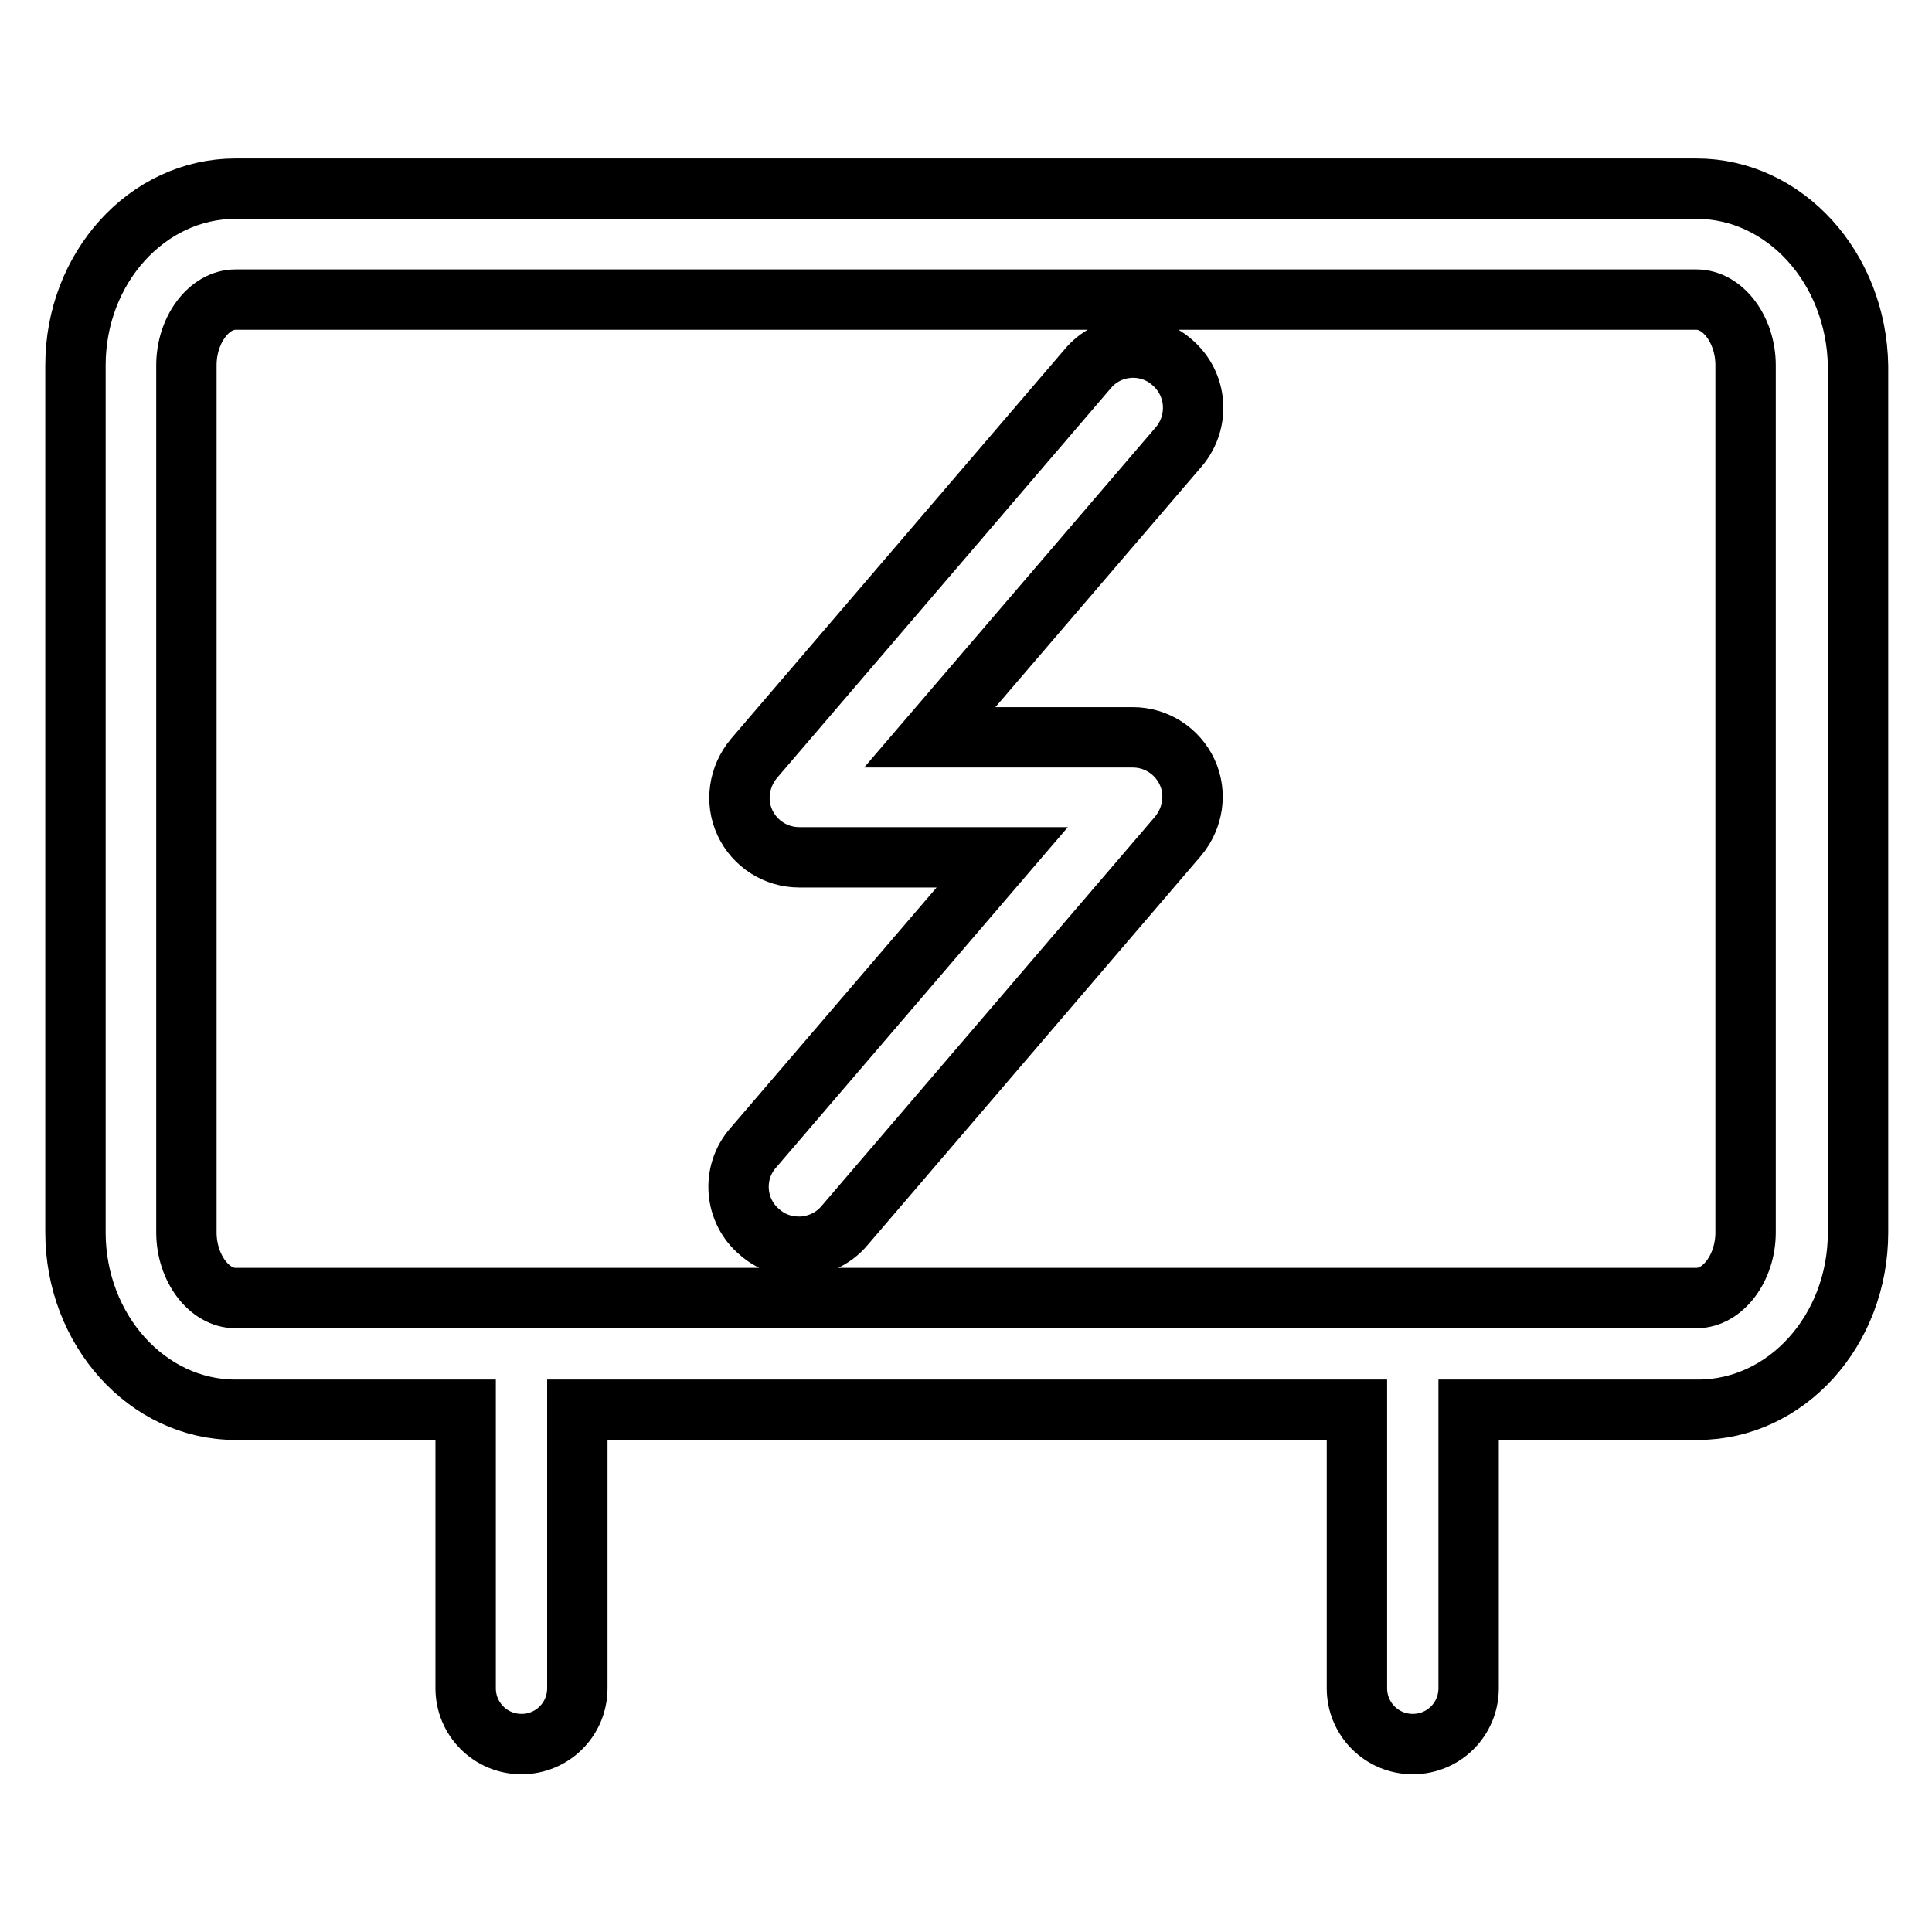 <?xml version="1.0" encoding="utf-8"?>
<!-- Svg Vector Icons : http://www.onlinewebfonts.com/icon -->
<!DOCTYPE svg PUBLIC "-//W3C//DTD SVG 1.1//EN" "http://www.w3.org/Graphics/SVG/1.1/DTD/svg11.dtd">
<svg version="1.1" xmlns="http://www.w3.org/2000/svg" xmlns:xlink="http://www.w3.org/1999/xlink" x="0px" y="0px" viewBox="0 0 256 256" enable-background="new 0 0 256 256" xml:space="preserve">
<g> <path stroke-width="8" fill-opacity="0" stroke="#000000"  d="M224.8,25H107.7H31.2C19.5,25,10,35.5,10,48.4v114.9c0,12.9,9.5,23.5,21.2,23.5h30.5v36.9 c0,4.1,3.3,7.4,7.4,7.4c4.1,0,7.4-3.3,7.4-7.4v-36.9h27.7h75.6v36.9c0,4.1,3.3,7.4,7.4,7.4c4.1,0,7.4-3.3,7.4-7.4v-36.9h30.4 c11.7,0,21.2-10.5,21.2-23.5V63.5v-1.9V48.5C246,35.5,236.5,25,224.8,25z M231.3,61.6v1.9v99.8c0,4.7-3,8.7-6.5,8.7H107.7l-76.5,0 c-3.5,0-6.5-4-6.5-8.7V48.4c0-4.7,3-8.7,6.5-8.7h72.9h120.7c3.5,0,6.5,4,6.5,8.7V61.6L231.3,61.6z M155.3,48 c-3.3-2.9-8.4-2.5-11.2,0.9l-44.2,51.6c-2,2.4-2.5,5.7-1.2,8.5c1.3,2.8,4.1,4.6,7.2,4.6h26.9l-33,38.5c-2.9,3.3-2.5,8.4,0.9,11.2 c1.5,1.3,3.3,1.9,5.2,1.9c2.2,0,4.5-1,6-2.8l44.2-51.6c2-2.4,2.5-5.7,1.2-8.5c-1.3-2.8-4.1-4.6-7.2-4.6h-26.9l33-38.5 C159,55.9,158.7,50.9,155.3,48z"/></g>
</svg>